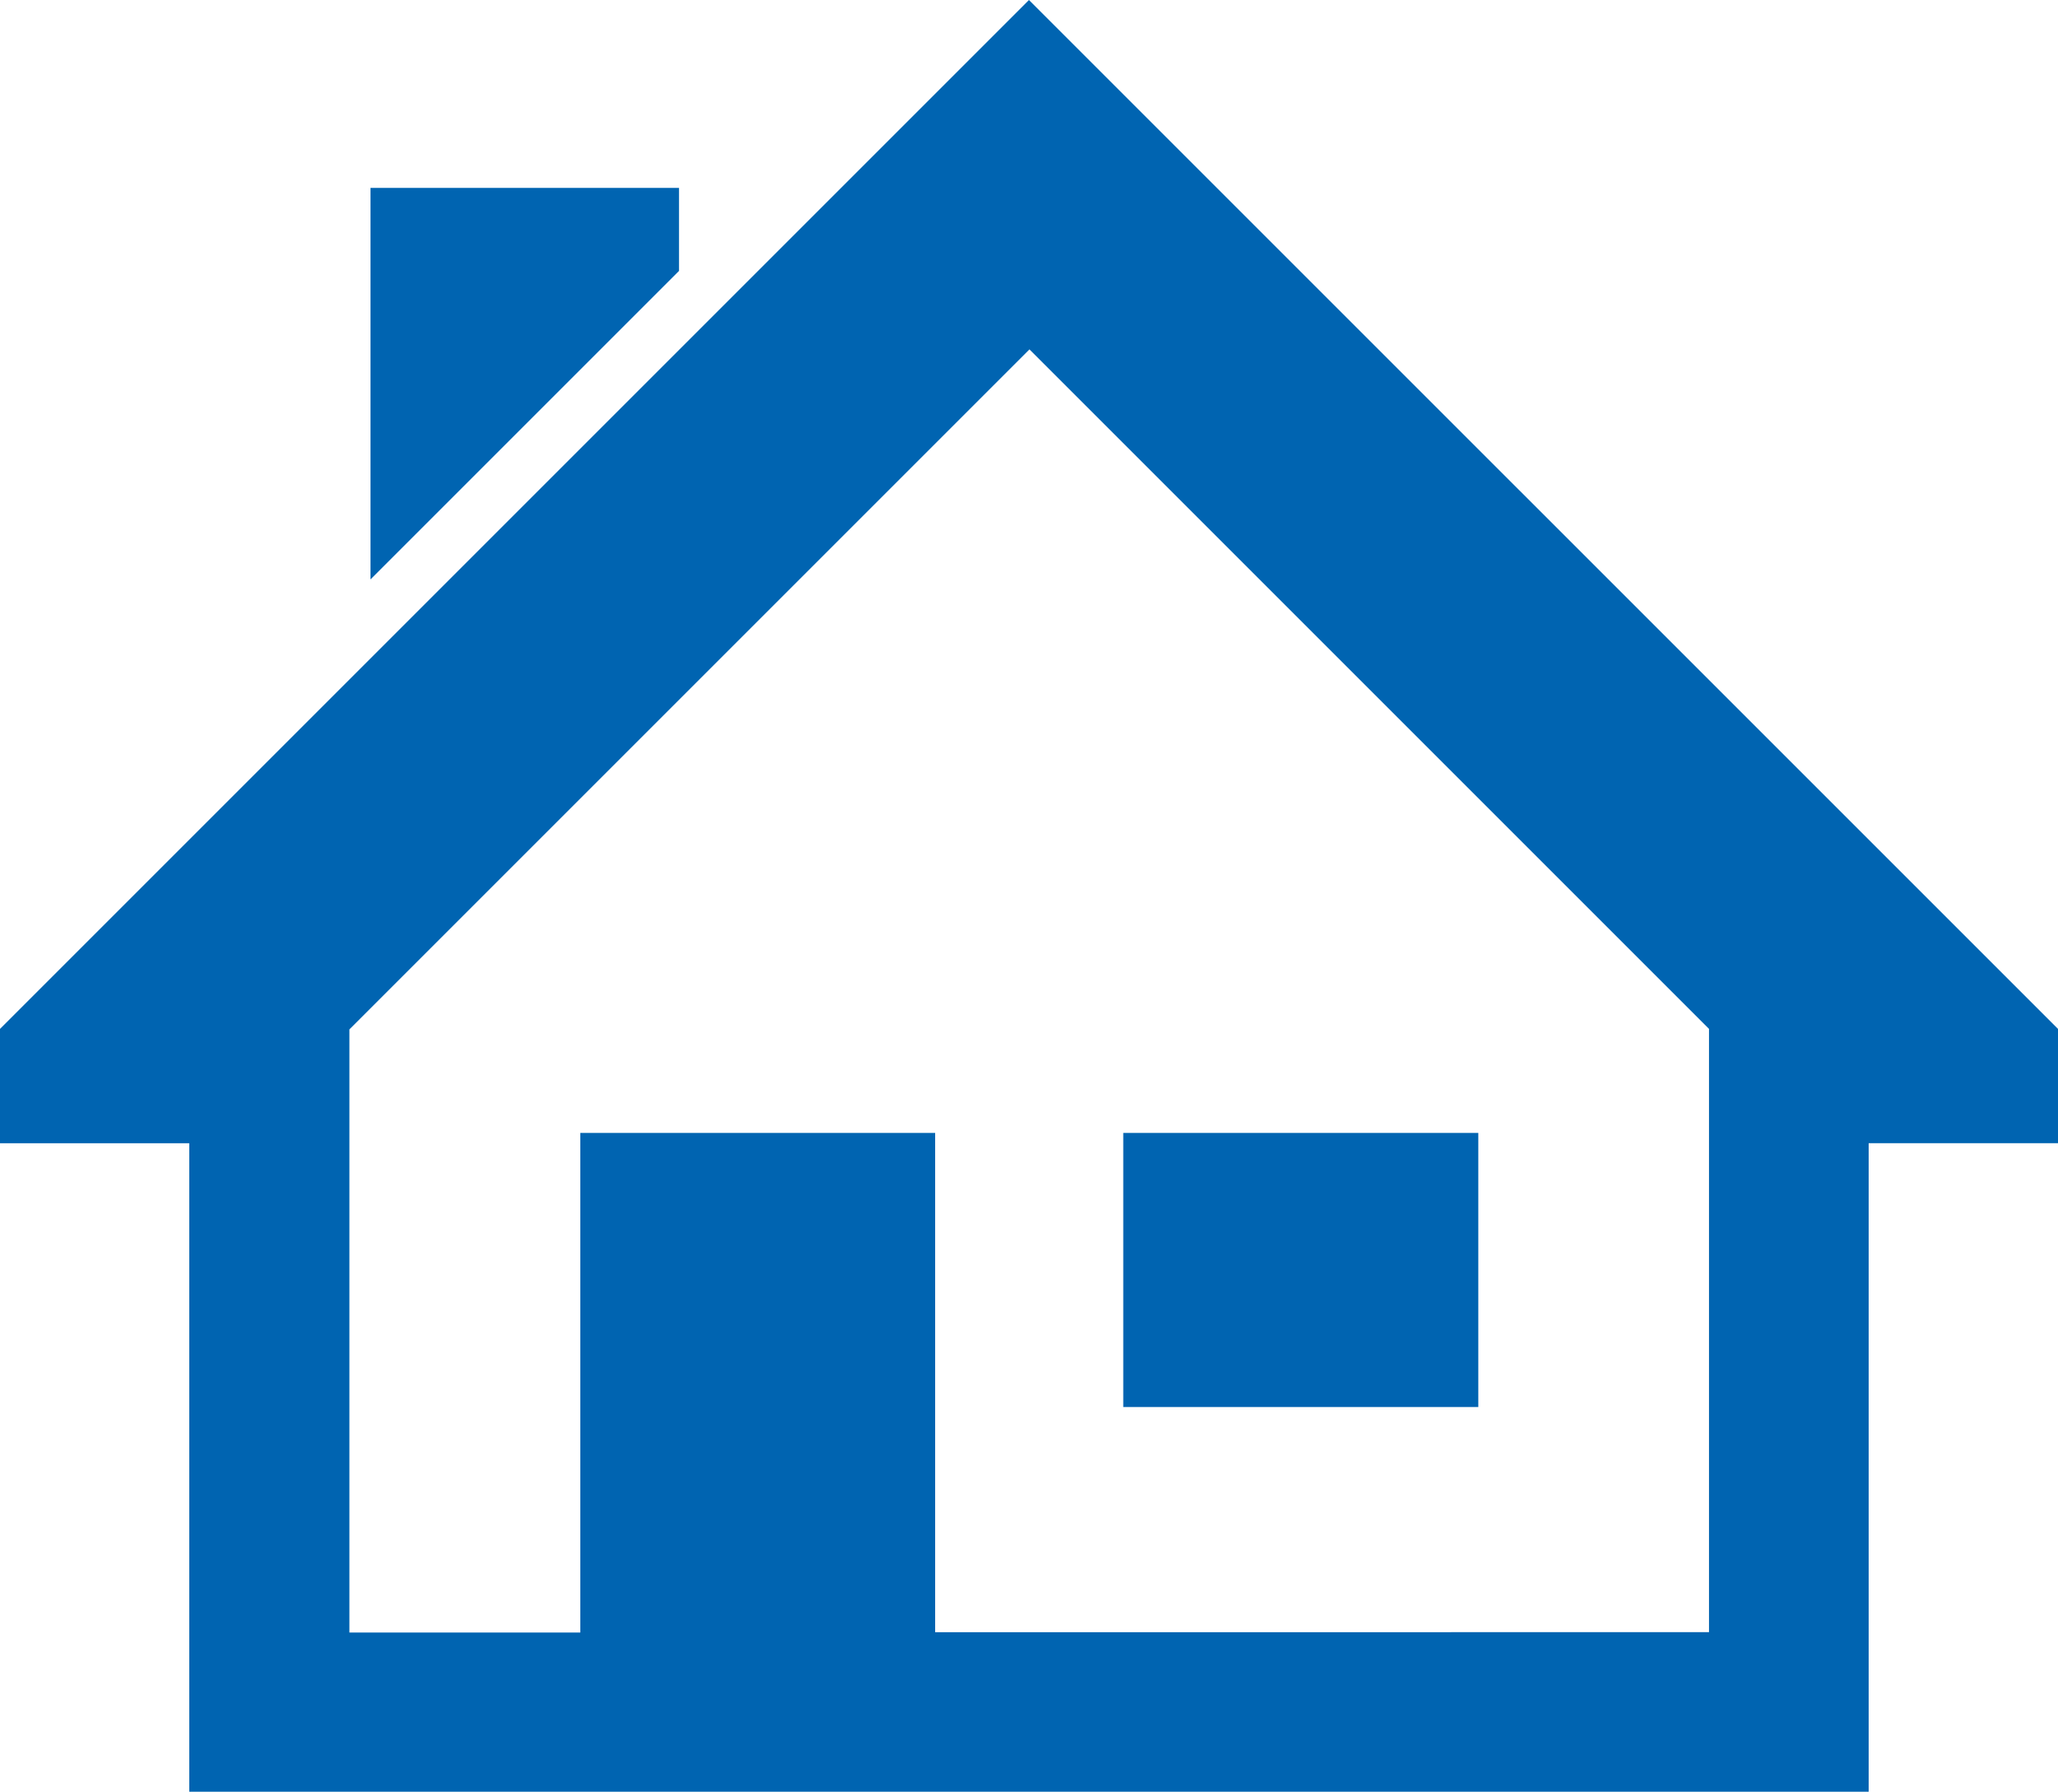 <svg xmlns="http://www.w3.org/2000/svg" width="29.067" height="25.309" viewBox="0 0 29.067 25.309"><defs><style>.a{fill:#0064b1;fill-rule:evenodd;}</style></defs><path class="a" d="M32.083,35.162h4.357v1.173l-4.357,4.357v-5.53ZM55.917,47.041v1.614H53.243v9.161H29.523V48.656H26.85V47.041L41.383,32.508,55.917,47.041Zm-13.2,5.341h5.012V48.51H42.715v3.873Zm8.273-5.339-9.6-9.6-9.605,9.605v8.519h3.261V48.51h5.012v7.052H50.988V47.043Z" transform="translate(-26.85 -32.508)"/></svg>